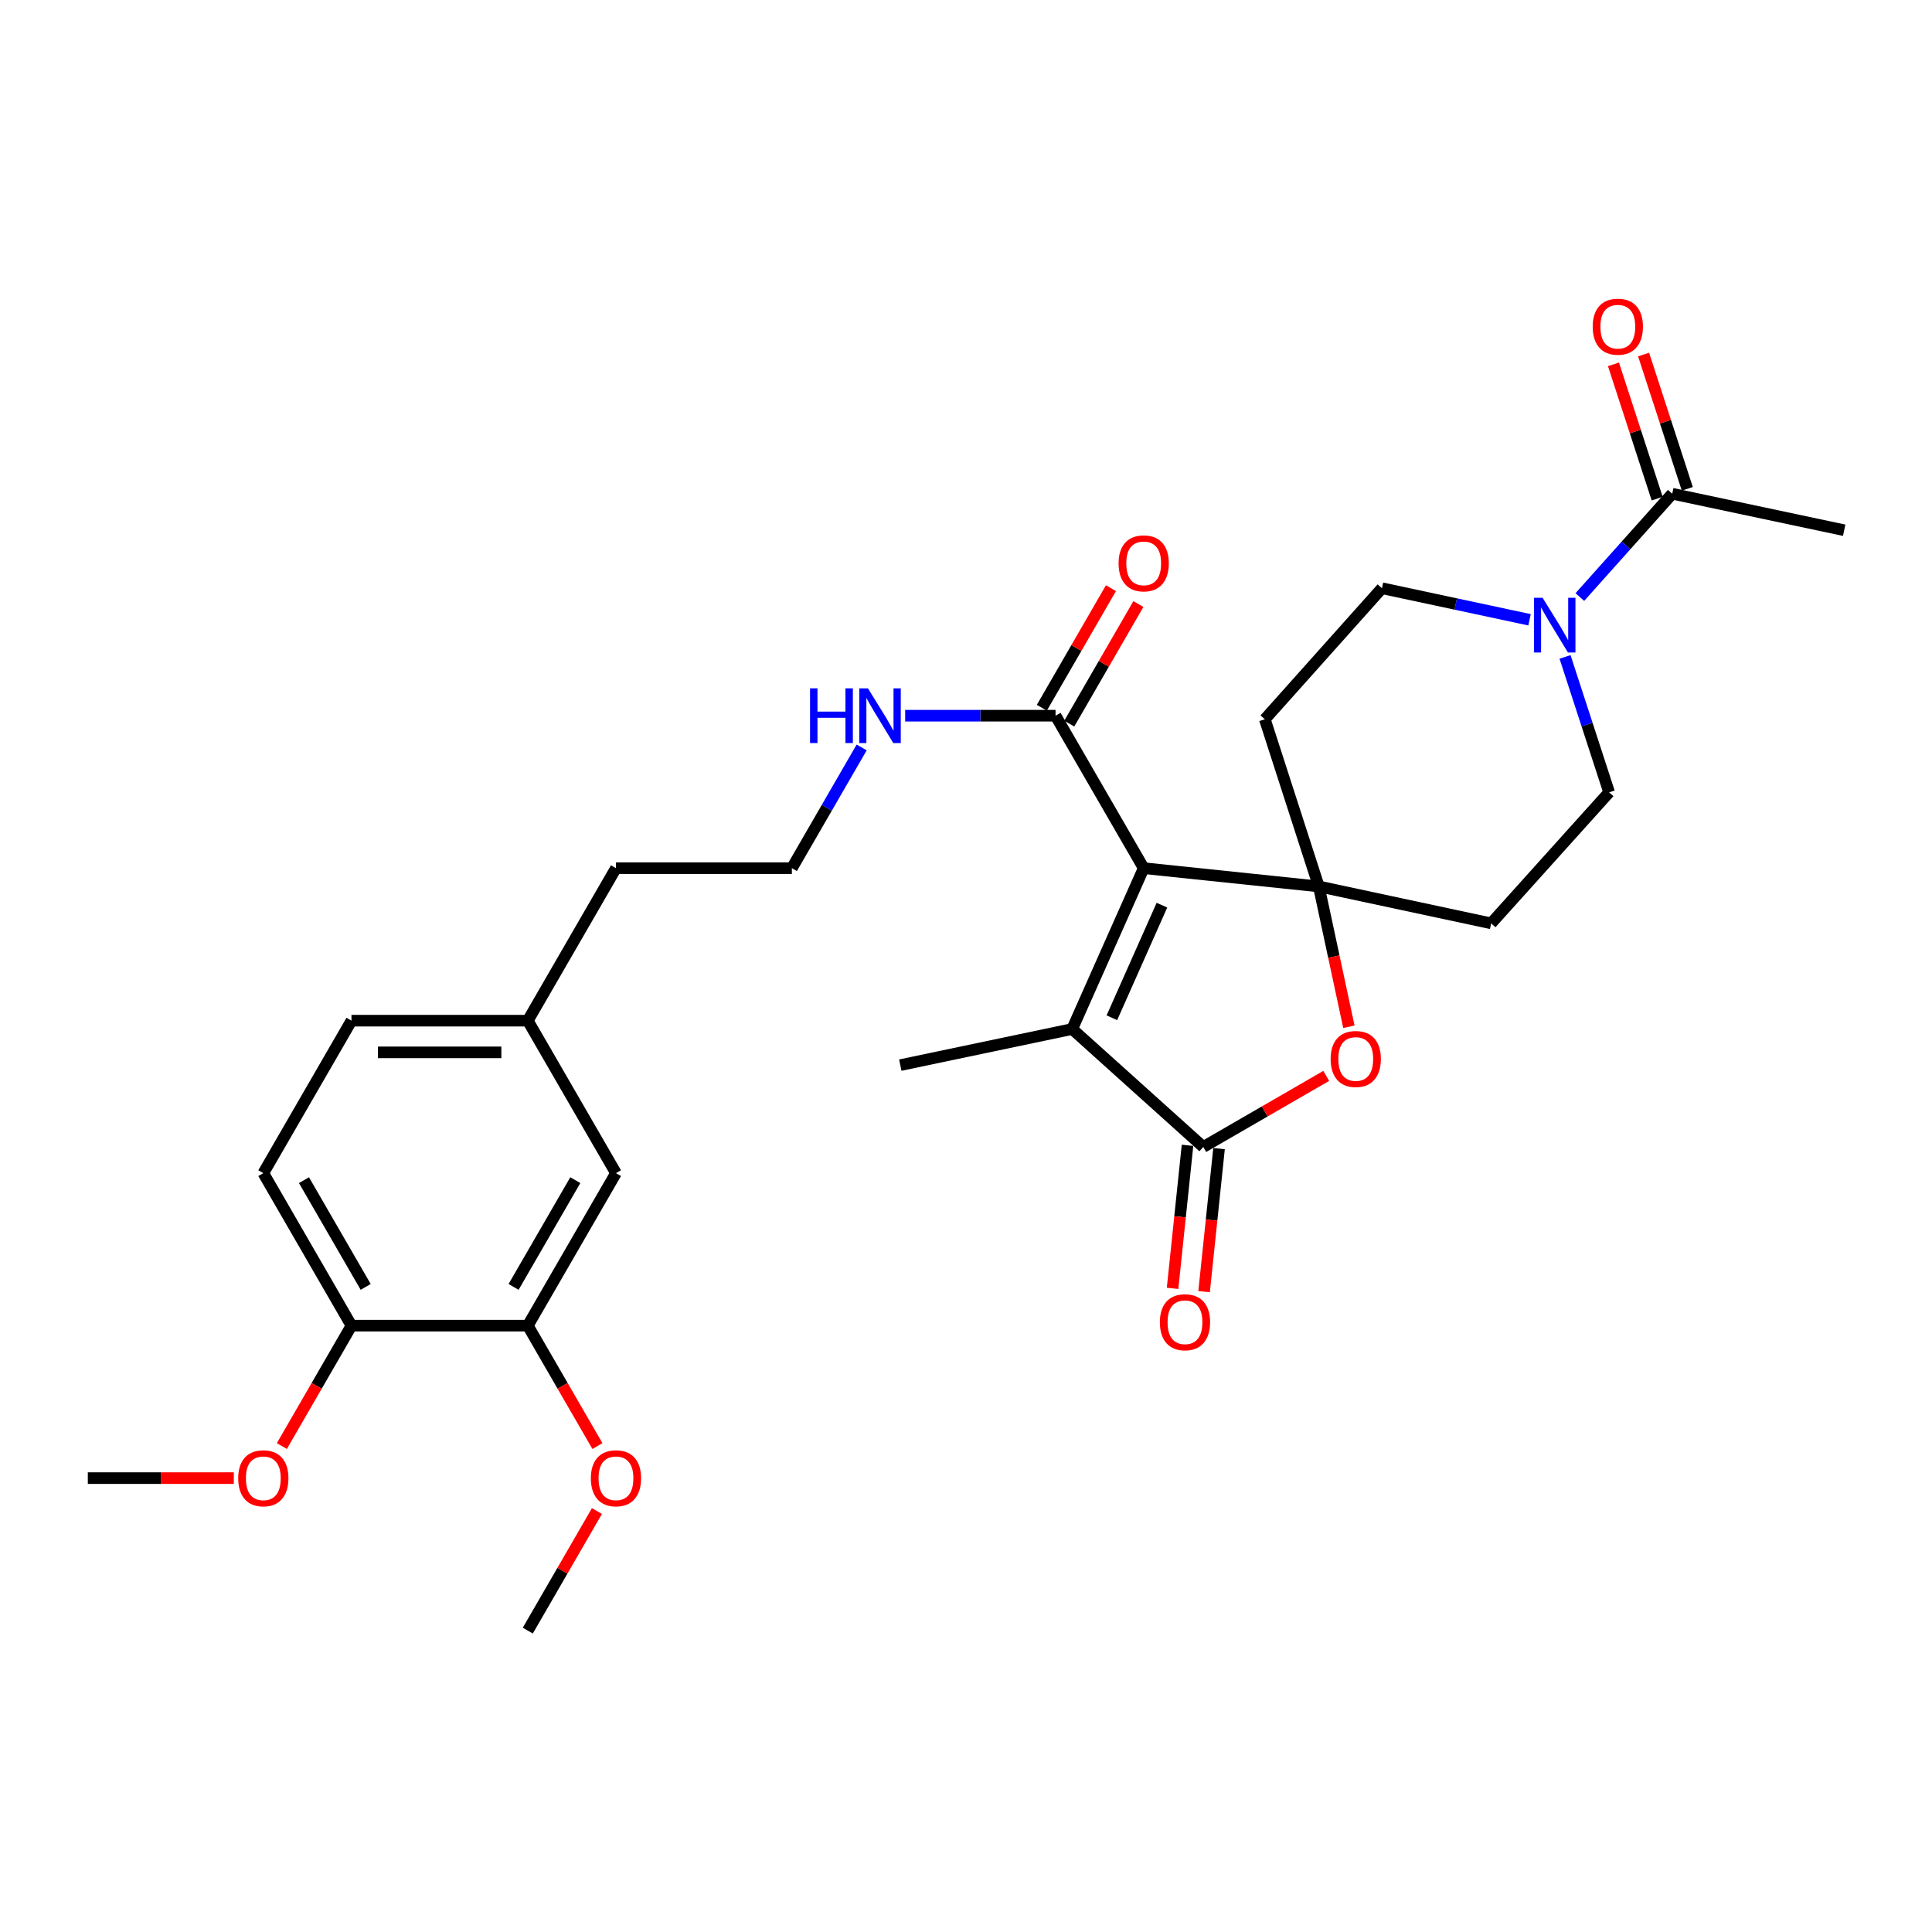 <?xml version='1.0' encoding='iso-8859-1'?>
<svg version='1.1' baseProfile='full'
              xmlns='http://www.w3.org/2000/svg'
                      xmlns:rdkit='http://www.rdkit.org/xml'
                      xmlns:xlink='http://www.w3.org/1999/xlink'
                  xml:space='preserve'
width='1000px' height='1000px' viewBox='0 0 1000 1000'>
<!-- END OF HEADER -->
<rect style='opacity:1.0;fill:#FFFFFF;stroke:none' width='1000' height='1000' x='0' y='0'> </rect>
<path class='bond-0' d='M 591.977,449.362 L 682.615,458.821' style='fill:none;fill-rule:evenodd;stroke:#000000;stroke-width:6px;stroke-linecap:butt;stroke-linejoin:miter;stroke-opacity:1' />
<path class='bond-1' d='M 591.977,449.362 L 554.969,532.618' style='fill:none;fill-rule:evenodd;stroke:#000000;stroke-width:6px;stroke-linecap:butt;stroke-linejoin:miter;stroke-opacity:1' />
<path class='bond-1' d='M 601.415,468.513 L 575.51,526.792' style='fill:none;fill-rule:evenodd;stroke:#000000;stroke-width:6px;stroke-linecap:butt;stroke-linejoin:miter;stroke-opacity:1' />
<path class='bond-5' d='M 591.977,449.362 L 546.349,370.443' style='fill:none;fill-rule:evenodd;stroke:#000000;stroke-width:6px;stroke-linecap:butt;stroke-linejoin:miter;stroke-opacity:1' />
<path class='bond-3' d='M 682.615,458.821 L 690.396,495.133' style='fill:none;fill-rule:evenodd;stroke:#000000;stroke-width:6px;stroke-linecap:butt;stroke-linejoin:miter;stroke-opacity:1' />
<path class='bond-3' d='M 690.396,495.133 L 698.176,531.445' style='fill:none;fill-rule:evenodd;stroke:#FF0000;stroke-width:6px;stroke-linecap:butt;stroke-linejoin:miter;stroke-opacity:1' />
<path class='bond-7' d='M 682.615,458.821 L 654.674,372.293' style='fill:none;fill-rule:evenodd;stroke:#000000;stroke-width:6px;stroke-linecap:butt;stroke-linejoin:miter;stroke-opacity:1' />
<path class='bond-8' d='M 682.615,458.821 L 771.831,477.931' style='fill:none;fill-rule:evenodd;stroke:#000000;stroke-width:6px;stroke-linecap:butt;stroke-linejoin:miter;stroke-opacity:1' />
<path class='bond-2' d='M 554.969,532.618 L 622.815,593.665' style='fill:none;fill-rule:evenodd;stroke:#000000;stroke-width:6px;stroke-linecap:butt;stroke-linejoin:miter;stroke-opacity:1' />
<path class='bond-20' d='M 554.969,532.618 L 465.99,551.308' style='fill:none;fill-rule:evenodd;stroke:#000000;stroke-width:6px;stroke-linecap:butt;stroke-linejoin:miter;stroke-opacity:1' />
<path class='bond-12' d='M 614.658,592.813 L 610.791,629.833' style='fill:none;fill-rule:evenodd;stroke:#000000;stroke-width:6px;stroke-linecap:butt;stroke-linejoin:miter;stroke-opacity:1' />
<path class='bond-12' d='M 610.791,629.833 L 606.924,666.853' style='fill:none;fill-rule:evenodd;stroke:#FF0000;stroke-width:6px;stroke-linecap:butt;stroke-linejoin:miter;stroke-opacity:1' />
<path class='bond-12' d='M 630.973,594.518 L 627.105,631.537' style='fill:none;fill-rule:evenodd;stroke:#000000;stroke-width:6px;stroke-linecap:butt;stroke-linejoin:miter;stroke-opacity:1' />
<path class='bond-12' d='M 627.105,631.537 L 623.238,668.557' style='fill:none;fill-rule:evenodd;stroke:#FF0000;stroke-width:6px;stroke-linecap:butt;stroke-linejoin:miter;stroke-opacity:1' />
<path class='bond-29' d='M 622.815,593.665 L 654.635,575.272' style='fill:none;fill-rule:evenodd;stroke:#000000;stroke-width:6px;stroke-linecap:butt;stroke-linejoin:miter;stroke-opacity:1' />
<path class='bond-29' d='M 654.635,575.272 L 686.455,556.878' style='fill:none;fill-rule:evenodd;stroke:#FF0000;stroke-width:6px;stroke-linecap:butt;stroke-linejoin:miter;stroke-opacity:1' />
<path class='bond-4' d='M 810.061,340.019 L 821.47,375.061' style='fill:none;fill-rule:evenodd;stroke:#0000FF;stroke-width:6px;stroke-linecap:butt;stroke-linejoin:miter;stroke-opacity:1' />
<path class='bond-4' d='M 821.47,375.061 L 832.878,410.103' style='fill:none;fill-rule:evenodd;stroke:#000000;stroke-width:6px;stroke-linecap:butt;stroke-linejoin:miter;stroke-opacity:1' />
<path class='bond-6' d='M 817.732,309.024 L 841.64,282.29' style='fill:none;fill-rule:evenodd;stroke:#0000FF;stroke-width:6px;stroke-linecap:butt;stroke-linejoin:miter;stroke-opacity:1' />
<path class='bond-6' d='M 841.64,282.29 L 865.548,255.556' style='fill:none;fill-rule:evenodd;stroke:#000000;stroke-width:6px;stroke-linecap:butt;stroke-linejoin:miter;stroke-opacity:1' />
<path class='bond-30' d='M 791.684,320.799 L 753.489,312.632' style='fill:none;fill-rule:evenodd;stroke:#0000FF;stroke-width:6px;stroke-linecap:butt;stroke-linejoin:miter;stroke-opacity:1' />
<path class='bond-30' d='M 753.489,312.632 L 715.294,304.466' style='fill:none;fill-rule:evenodd;stroke:#000000;stroke-width:6px;stroke-linecap:butt;stroke-linejoin:miter;stroke-opacity:1' />
<path class='bond-14' d='M 553.449,374.548 L 571.339,343.599' style='fill:none;fill-rule:evenodd;stroke:#000000;stroke-width:6px;stroke-linecap:butt;stroke-linejoin:miter;stroke-opacity:1' />
<path class='bond-14' d='M 571.339,343.599 L 589.228,312.651' style='fill:none;fill-rule:evenodd;stroke:#FF0000;stroke-width:6px;stroke-linecap:butt;stroke-linejoin:miter;stroke-opacity:1' />
<path class='bond-14' d='M 539.248,366.339 L 557.137,335.39' style='fill:none;fill-rule:evenodd;stroke:#000000;stroke-width:6px;stroke-linecap:butt;stroke-linejoin:miter;stroke-opacity:1' />
<path class='bond-14' d='M 557.137,335.39 L 575.027,304.442' style='fill:none;fill-rule:evenodd;stroke:#FF0000;stroke-width:6px;stroke-linecap:butt;stroke-linejoin:miter;stroke-opacity:1' />
<path class='bond-17' d='M 546.349,370.443 L 507.431,370.443' style='fill:none;fill-rule:evenodd;stroke:#000000;stroke-width:6px;stroke-linecap:butt;stroke-linejoin:miter;stroke-opacity:1' />
<path class='bond-17' d='M 507.431,370.443 L 468.513,370.443' style='fill:none;fill-rule:evenodd;stroke:#0000FF;stroke-width:6px;stroke-linecap:butt;stroke-linejoin:miter;stroke-opacity:1' />
<path class='bond-15' d='M 873.347,253.018 L 862.035,218.263' style='fill:none;fill-rule:evenodd;stroke:#000000;stroke-width:6px;stroke-linecap:butt;stroke-linejoin:miter;stroke-opacity:1' />
<path class='bond-15' d='M 862.035,218.263 L 850.724,183.508' style='fill:none;fill-rule:evenodd;stroke:#FF0000;stroke-width:6px;stroke-linecap:butt;stroke-linejoin:miter;stroke-opacity:1' />
<path class='bond-15' d='M 857.749,258.095 L 846.437,223.339' style='fill:none;fill-rule:evenodd;stroke:#000000;stroke-width:6px;stroke-linecap:butt;stroke-linejoin:miter;stroke-opacity:1' />
<path class='bond-15' d='M 846.437,223.339 L 835.126,188.584' style='fill:none;fill-rule:evenodd;stroke:#FF0000;stroke-width:6px;stroke-linecap:butt;stroke-linejoin:miter;stroke-opacity:1' />
<path class='bond-25' d='M 865.548,255.556 L 954.545,274.448' style='fill:none;fill-rule:evenodd;stroke:#000000;stroke-width:6px;stroke-linecap:butt;stroke-linejoin:miter;stroke-opacity:1' />
<path class='bond-10' d='M 654.674,372.293 L 715.294,304.466' style='fill:none;fill-rule:evenodd;stroke:#000000;stroke-width:6px;stroke-linecap:butt;stroke-linejoin:miter;stroke-opacity:1' />
<path class='bond-11' d='M 771.831,477.931 L 832.878,410.103' style='fill:none;fill-rule:evenodd;stroke:#000000;stroke-width:6px;stroke-linecap:butt;stroke-linejoin:miter;stroke-opacity:1' />
<path class='bond-9' d='M 273.187,686.153 L 318.825,607.216' style='fill:none;fill-rule:evenodd;stroke:#000000;stroke-width:6px;stroke-linecap:butt;stroke-linejoin:miter;stroke-opacity:1' />
<path class='bond-9' d='M 265.832,666.102 L 297.779,610.847' style='fill:none;fill-rule:evenodd;stroke:#000000;stroke-width:6px;stroke-linecap:butt;stroke-linejoin:miter;stroke-opacity:1' />
<path class='bond-22' d='M 273.187,686.153 L 291.207,717.312' style='fill:none;fill-rule:evenodd;stroke:#000000;stroke-width:6px;stroke-linecap:butt;stroke-linejoin:miter;stroke-opacity:1' />
<path class='bond-22' d='M 291.207,717.312 L 309.226,748.472' style='fill:none;fill-rule:evenodd;stroke:#FF0000;stroke-width:6px;stroke-linecap:butt;stroke-linejoin:miter;stroke-opacity:1' />
<path class='bond-31' d='M 273.187,686.153 L 181.921,686.153' style='fill:none;fill-rule:evenodd;stroke:#000000;stroke-width:6px;stroke-linecap:butt;stroke-linejoin:miter;stroke-opacity:1' />
<path class='bond-13' d='M 181.921,686.153 L 136.293,607.216' style='fill:none;fill-rule:evenodd;stroke:#000000;stroke-width:6px;stroke-linecap:butt;stroke-linejoin:miter;stroke-opacity:1' />
<path class='bond-13' d='M 189.278,666.103 L 157.338,610.848' style='fill:none;fill-rule:evenodd;stroke:#000000;stroke-width:6px;stroke-linecap:butt;stroke-linejoin:miter;stroke-opacity:1' />
<path class='bond-23' d='M 181.921,686.153 L 163.905,717.313' style='fill:none;fill-rule:evenodd;stroke:#000000;stroke-width:6px;stroke-linecap:butt;stroke-linejoin:miter;stroke-opacity:1' />
<path class='bond-23' d='M 163.905,717.313 L 145.89,748.472' style='fill:none;fill-rule:evenodd;stroke:#FF0000;stroke-width:6px;stroke-linecap:butt;stroke-linejoin:miter;stroke-opacity:1' />
<path class='bond-16' d='M 318.825,607.216 L 273.187,528.298' style='fill:none;fill-rule:evenodd;stroke:#000000;stroke-width:6px;stroke-linecap:butt;stroke-linejoin:miter;stroke-opacity:1' />
<path class='bond-24' d='M 445.997,386.882 L 427.935,418.122' style='fill:none;fill-rule:evenodd;stroke:#0000FF;stroke-width:6px;stroke-linecap:butt;stroke-linejoin:miter;stroke-opacity:1' />
<path class='bond-24' d='M 427.935,418.122 L 409.873,449.362' style='fill:none;fill-rule:evenodd;stroke:#000000;stroke-width:6px;stroke-linecap:butt;stroke-linejoin:miter;stroke-opacity:1' />
<path class='bond-18' d='M 136.293,607.216 L 181.921,528.298' style='fill:none;fill-rule:evenodd;stroke:#000000;stroke-width:6px;stroke-linecap:butt;stroke-linejoin:miter;stroke-opacity:1' />
<path class='bond-19' d='M 273.187,528.298 L 318.825,449.362' style='fill:none;fill-rule:evenodd;stroke:#000000;stroke-width:6px;stroke-linecap:butt;stroke-linejoin:miter;stroke-opacity:1' />
<path class='bond-21' d='M 273.187,528.298 L 181.921,528.298' style='fill:none;fill-rule:evenodd;stroke:#000000;stroke-width:6px;stroke-linecap:butt;stroke-linejoin:miter;stroke-opacity:1' />
<path class='bond-21' d='M 259.498,544.702 L 195.611,544.702' style='fill:none;fill-rule:evenodd;stroke:#000000;stroke-width:6px;stroke-linecap:butt;stroke-linejoin:miter;stroke-opacity:1' />
<path class='bond-27' d='M 308.974,782.111 L 291.081,813.059' style='fill:none;fill-rule:evenodd;stroke:#FF0000;stroke-width:6px;stroke-linecap:butt;stroke-linejoin:miter;stroke-opacity:1' />
<path class='bond-27' d='M 291.081,813.059 L 273.187,844.008' style='fill:none;fill-rule:evenodd;stroke:#000000;stroke-width:6px;stroke-linecap:butt;stroke-linejoin:miter;stroke-opacity:1' />
<path class='bond-28' d='M 121.022,765.071 L 83.238,765.071' style='fill:none;fill-rule:evenodd;stroke:#FF0000;stroke-width:6px;stroke-linecap:butt;stroke-linejoin:miter;stroke-opacity:1' />
<path class='bond-28' d='M 83.238,765.071 L 45.455,765.071' style='fill:none;fill-rule:evenodd;stroke:#000000;stroke-width:6px;stroke-linecap:butt;stroke-linejoin:miter;stroke-opacity:1' />
<path class='bond-26' d='M 409.873,449.362 L 318.825,449.362' style='fill:none;fill-rule:evenodd;stroke:#000000;stroke-width:6px;stroke-linecap:butt;stroke-linejoin:miter;stroke-opacity:1' />
<path  class='atom-4' d='M 688.734 548.126
Q 688.734 541.326, 692.094 537.526
Q 695.454 533.726, 701.734 533.726
Q 708.014 533.726, 711.374 537.526
Q 714.734 541.326, 714.734 548.126
Q 714.734 555.006, 711.334 558.926
Q 707.934 562.806, 701.734 562.806
Q 695.494 562.806, 692.094 558.926
Q 688.734 555.046, 688.734 548.126
M 701.734 559.606
Q 706.054 559.606, 708.374 556.726
Q 710.734 553.806, 710.734 548.126
Q 710.734 542.566, 708.374 539.766
Q 706.054 536.926, 701.734 536.926
Q 697.414 536.926, 695.054 539.726
Q 692.734 542.526, 692.734 548.126
Q 692.734 553.846, 695.054 556.726
Q 697.414 559.606, 701.734 559.606
' fill='#FF0000'/>
<path  class='atom-5' d='M 798.45 309.425
L 807.73 324.425
Q 808.65 325.905, 810.13 328.585
Q 811.61 331.265, 811.69 331.425
L 811.69 309.425
L 815.45 309.425
L 815.45 337.745
L 811.57 337.745
L 801.61 321.345
Q 800.45 319.425, 799.21 317.225
Q 798.01 315.025, 797.65 314.345
L 797.65 337.745
L 793.97 337.745
L 793.97 309.425
L 798.45 309.425
' fill='#0000FF'/>
<path  class='atom-13' d='M 600.347 684.383
Q 600.347 677.583, 603.707 673.783
Q 607.067 669.983, 613.347 669.983
Q 619.627 669.983, 622.987 673.783
Q 626.347 677.583, 626.347 684.383
Q 626.347 691.263, 622.947 695.183
Q 619.547 699.063, 613.347 699.063
Q 607.107 699.063, 603.707 695.183
Q 600.347 691.303, 600.347 684.383
M 613.347 695.863
Q 617.667 695.863, 619.987 692.983
Q 622.347 690.063, 622.347 684.383
Q 622.347 678.823, 619.987 676.023
Q 617.667 673.183, 613.347 673.183
Q 609.027 673.183, 606.667 675.983
Q 604.347 678.783, 604.347 684.383
Q 604.347 690.103, 606.667 692.983
Q 609.027 695.863, 613.347 695.863
' fill='#FF0000'/>
<path  class='atom-15' d='M 578.977 291.587
Q 578.977 284.787, 582.337 280.987
Q 585.697 277.187, 591.977 277.187
Q 598.257 277.187, 601.617 280.987
Q 604.977 284.787, 604.977 291.587
Q 604.977 298.467, 601.577 302.387
Q 598.177 306.267, 591.977 306.267
Q 585.737 306.267, 582.337 302.387
Q 578.977 298.507, 578.977 291.587
M 591.977 303.067
Q 596.297 303.067, 598.617 300.187
Q 600.977 297.267, 600.977 291.587
Q 600.977 286.027, 598.617 283.227
Q 596.297 280.387, 591.977 280.387
Q 587.657 280.387, 585.297 283.187
Q 582.977 285.987, 582.977 291.587
Q 582.977 297.307, 585.297 300.187
Q 587.657 303.067, 591.977 303.067
' fill='#FF0000'/>
<path  class='atom-16' d='M 824.38 169.091
Q 824.38 162.291, 827.74 158.491
Q 831.1 154.691, 837.38 154.691
Q 843.66 154.691, 847.02 158.491
Q 850.38 162.291, 850.38 169.091
Q 850.38 175.971, 846.98 179.891
Q 843.58 183.771, 837.38 183.771
Q 831.14 183.771, 827.74 179.891
Q 824.38 176.011, 824.38 169.091
M 837.38 180.571
Q 841.7 180.571, 844.02 177.691
Q 846.38 174.771, 846.38 169.091
Q 846.38 163.531, 844.02 160.731
Q 841.7 157.891, 837.38 157.891
Q 833.06 157.891, 830.7 160.691
Q 828.38 163.491, 828.38 169.091
Q 828.38 174.811, 830.7 177.691
Q 833.06 180.571, 837.38 180.571
' fill='#FF0000'/>
<path  class='atom-18' d='M 419.281 356.283
L 423.121 356.283
L 423.121 368.323
L 437.601 368.323
L 437.601 356.283
L 441.441 356.283
L 441.441 384.603
L 437.601 384.603
L 437.601 371.523
L 423.121 371.523
L 423.121 384.603
L 419.281 384.603
L 419.281 356.283
' fill='#0000FF'/>
<path  class='atom-18' d='M 449.241 356.283
L 458.521 371.283
Q 459.441 372.763, 460.921 375.443
Q 462.401 378.123, 462.481 378.283
L 462.481 356.283
L 466.241 356.283
L 466.241 384.603
L 462.361 384.603
L 452.401 368.203
Q 451.241 366.283, 450.001 364.083
Q 448.801 361.883, 448.441 361.203
L 448.441 384.603
L 444.761 384.603
L 444.761 356.283
L 449.241 356.283
' fill='#0000FF'/>
<path  class='atom-23' d='M 305.825 765.151
Q 305.825 758.351, 309.185 754.551
Q 312.545 750.751, 318.825 750.751
Q 325.105 750.751, 328.465 754.551
Q 331.825 758.351, 331.825 765.151
Q 331.825 772.031, 328.425 775.951
Q 325.025 779.831, 318.825 779.831
Q 312.585 779.831, 309.185 775.951
Q 305.825 772.071, 305.825 765.151
M 318.825 776.631
Q 323.145 776.631, 325.465 773.751
Q 327.825 770.831, 327.825 765.151
Q 327.825 759.591, 325.465 756.791
Q 323.145 753.951, 318.825 753.951
Q 314.505 753.951, 312.145 756.751
Q 309.825 759.551, 309.825 765.151
Q 309.825 770.871, 312.145 773.751
Q 314.505 776.631, 318.825 776.631
' fill='#FF0000'/>
<path  class='atom-24' d='M 123.293 765.151
Q 123.293 758.351, 126.653 754.551
Q 130.013 750.751, 136.293 750.751
Q 142.573 750.751, 145.933 754.551
Q 149.293 758.351, 149.293 765.151
Q 149.293 772.031, 145.893 775.951
Q 142.493 779.831, 136.293 779.831
Q 130.053 779.831, 126.653 775.951
Q 123.293 772.071, 123.293 765.151
M 136.293 776.631
Q 140.613 776.631, 142.933 773.751
Q 145.293 770.831, 145.293 765.151
Q 145.293 759.591, 142.933 756.791
Q 140.613 753.951, 136.293 753.951
Q 131.973 753.951, 129.613 756.751
Q 127.293 759.551, 127.293 765.151
Q 127.293 770.871, 129.613 773.751
Q 131.973 776.631, 136.293 776.631
' fill='#FF0000'/>
</svg>
